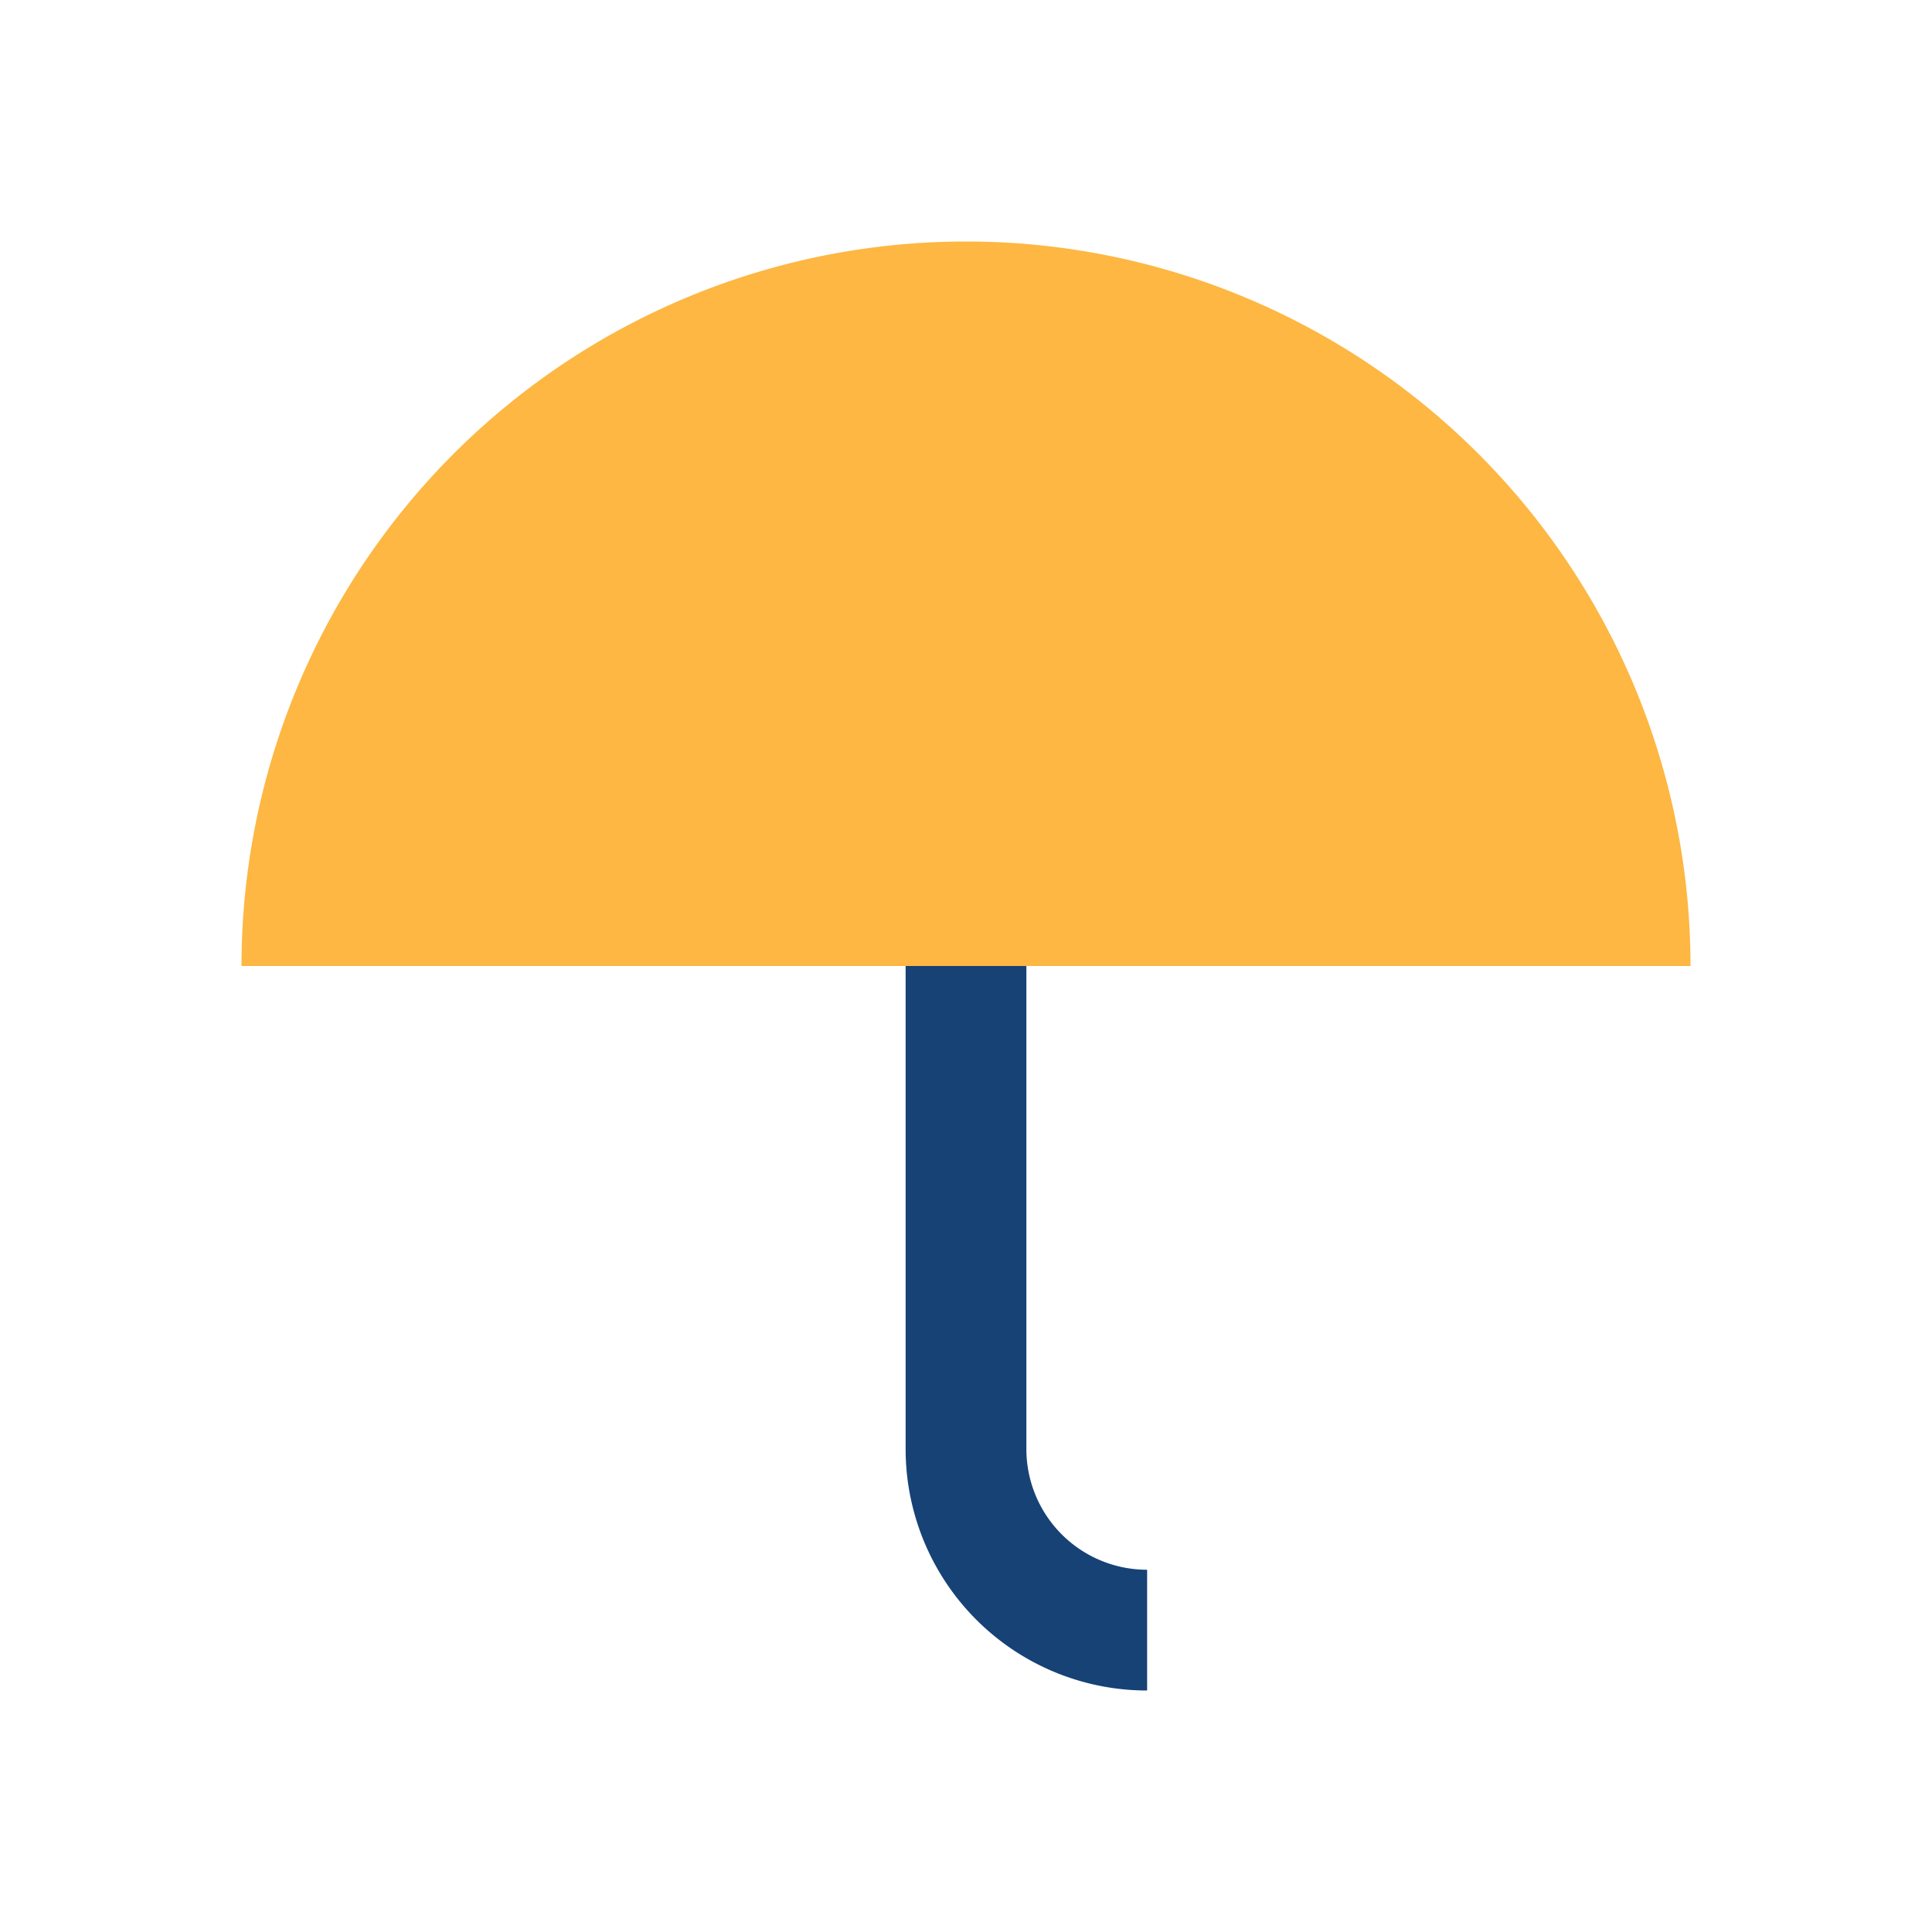 <?xml version="1.0" encoding="UTF-8"?>
<svg xmlns="http://www.w3.org/2000/svg" width="32" height="32" viewBox="0 0 32 32"><path d="M4 16a12 12 0 0124 0H4z" fill="#FDB742"/><path d="M16 16v8a3 3 0 003 3" fill="none" stroke="#164276" stroke-width="2"/></svg>